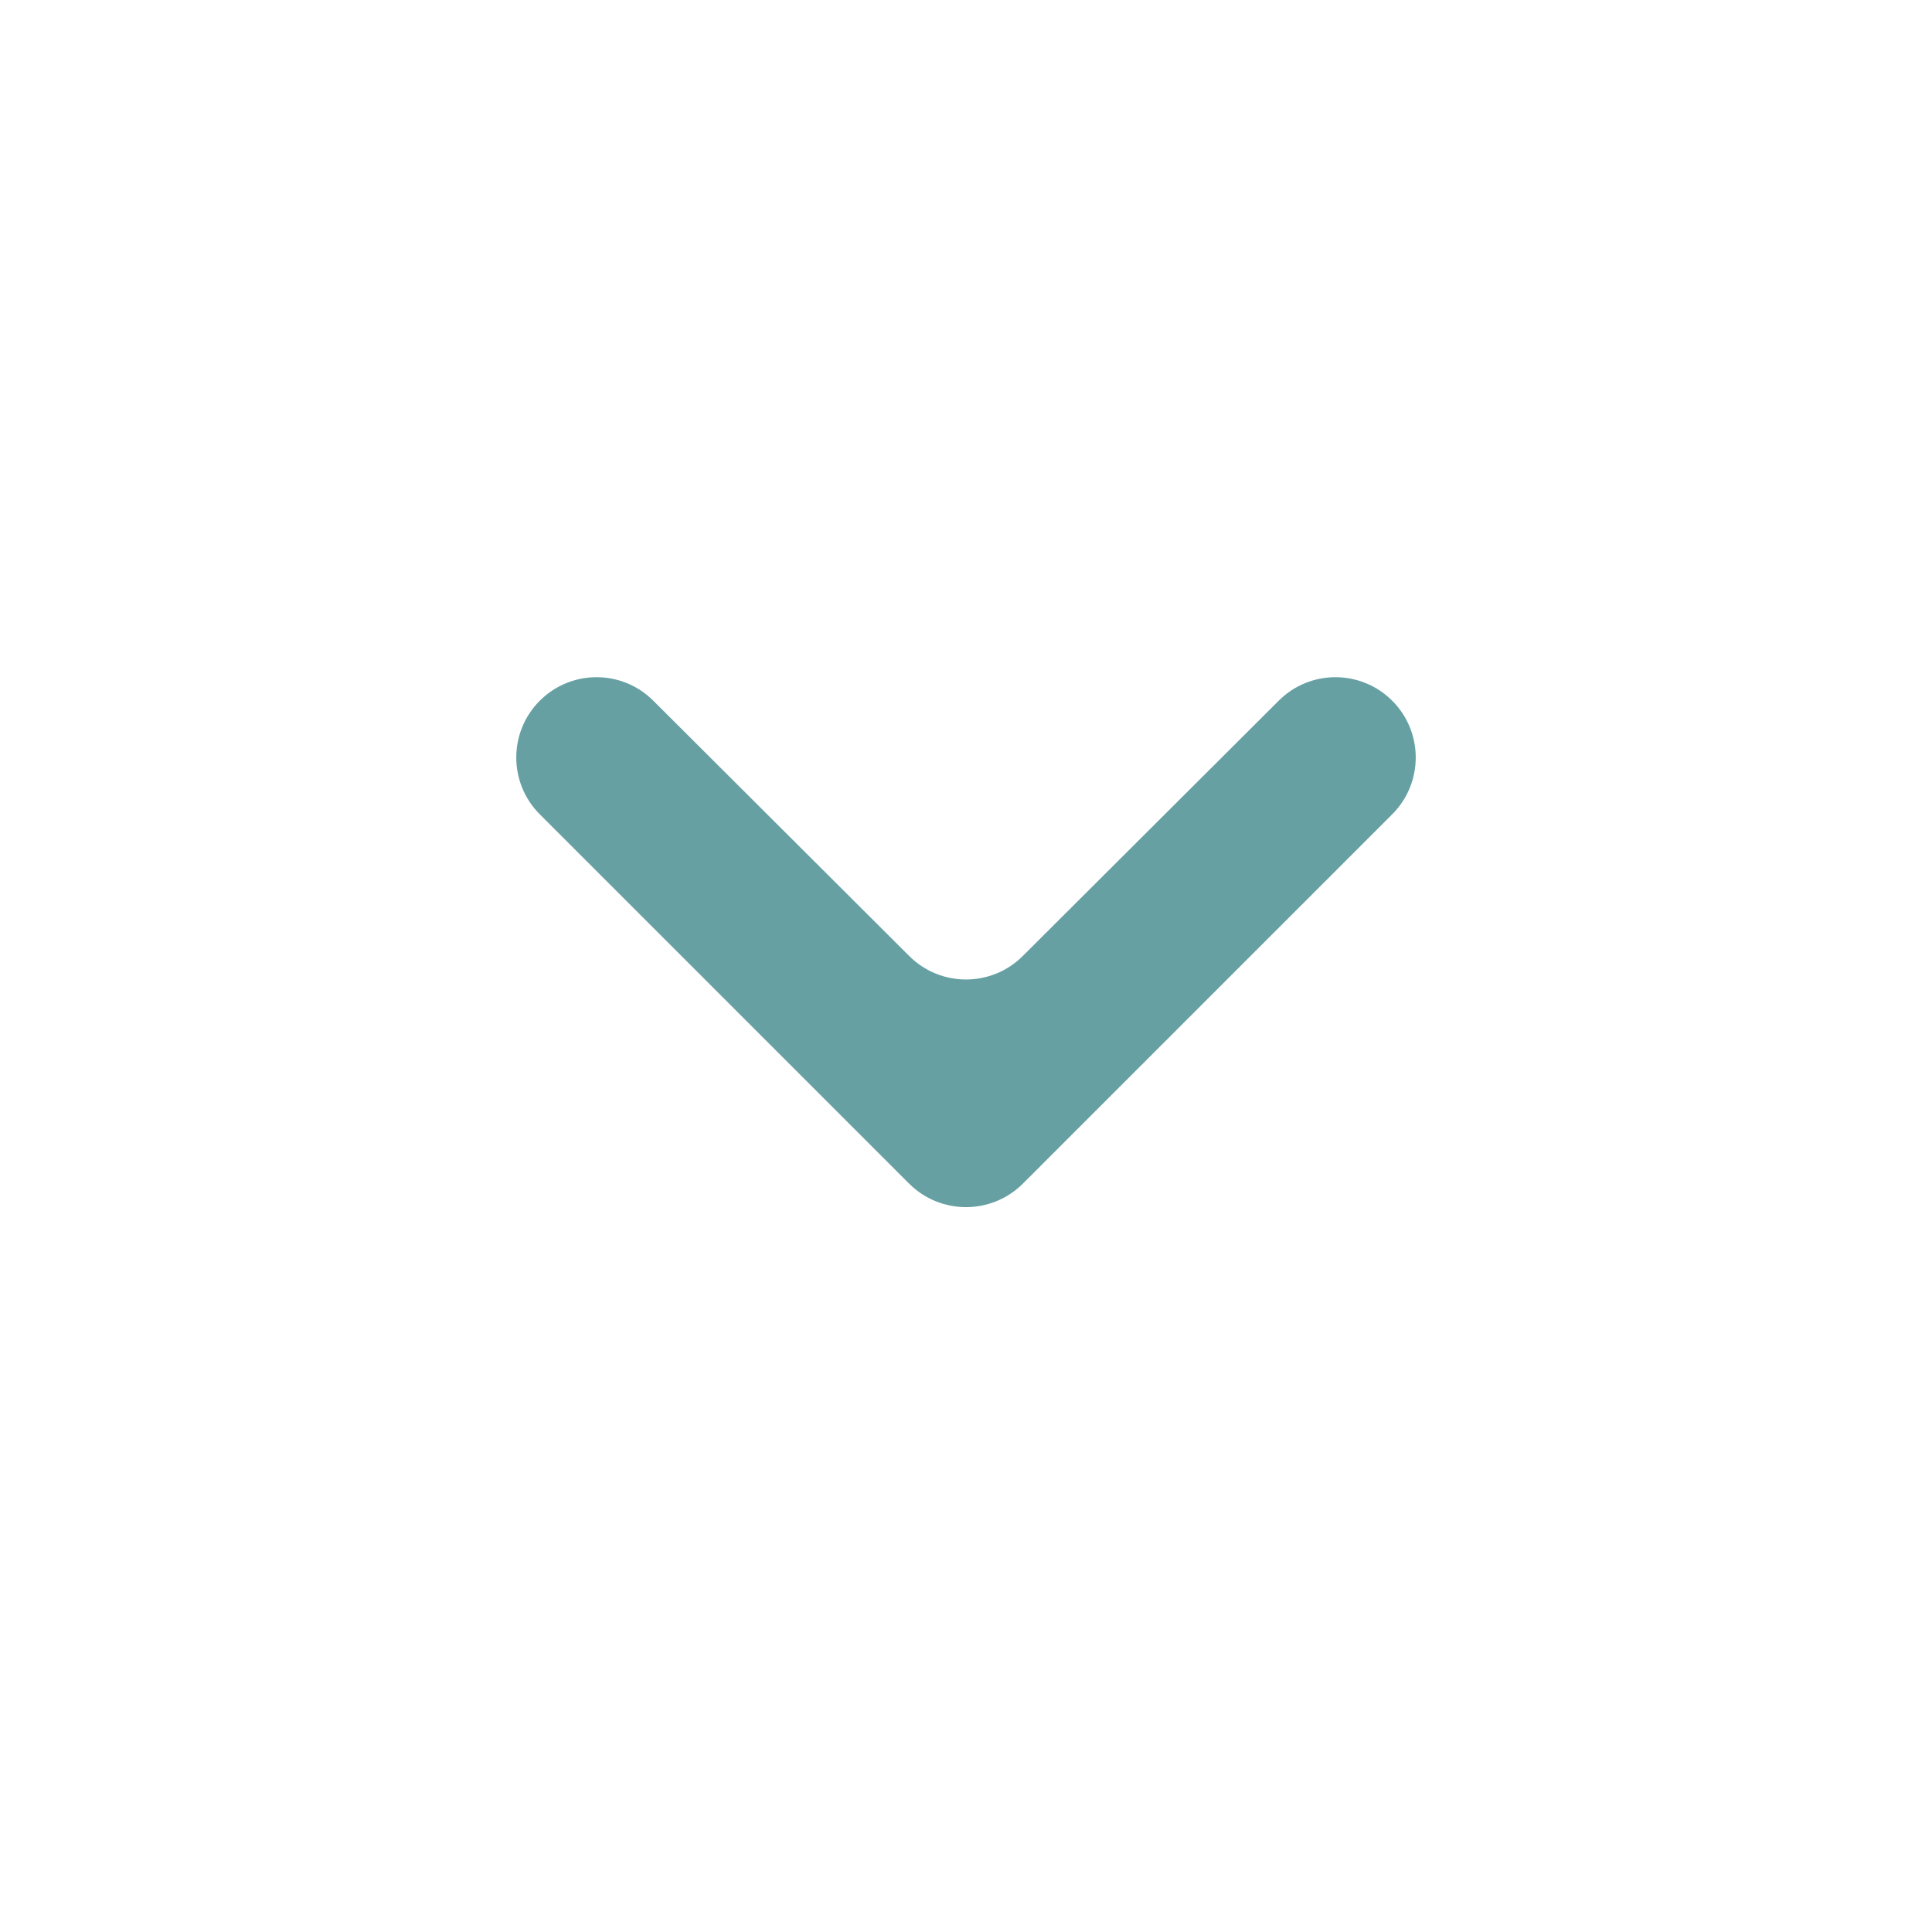 <svg width="24" height="24" viewBox="0 0 24 24" fill="none" xmlns="http://www.w3.org/2000/svg">
<g id="navigate_next_black_24dp 4">
<path id="Vector" d="M17.295 10.115C17.684 9.726 17.684 9.094 17.295 8.705C16.905 8.315 16.274 8.315 15.885 8.704L12.706 11.875C12.316 12.265 11.684 12.265 11.294 11.875L8.115 8.704C7.726 8.315 7.095 8.315 6.705 8.705C6.316 9.094 6.316 9.726 6.705 10.115L11.293 14.703C11.683 15.093 12.317 15.093 12.707 14.703L17.295 10.115Z" fill="#67A0A3"/>
</g>
</svg>
